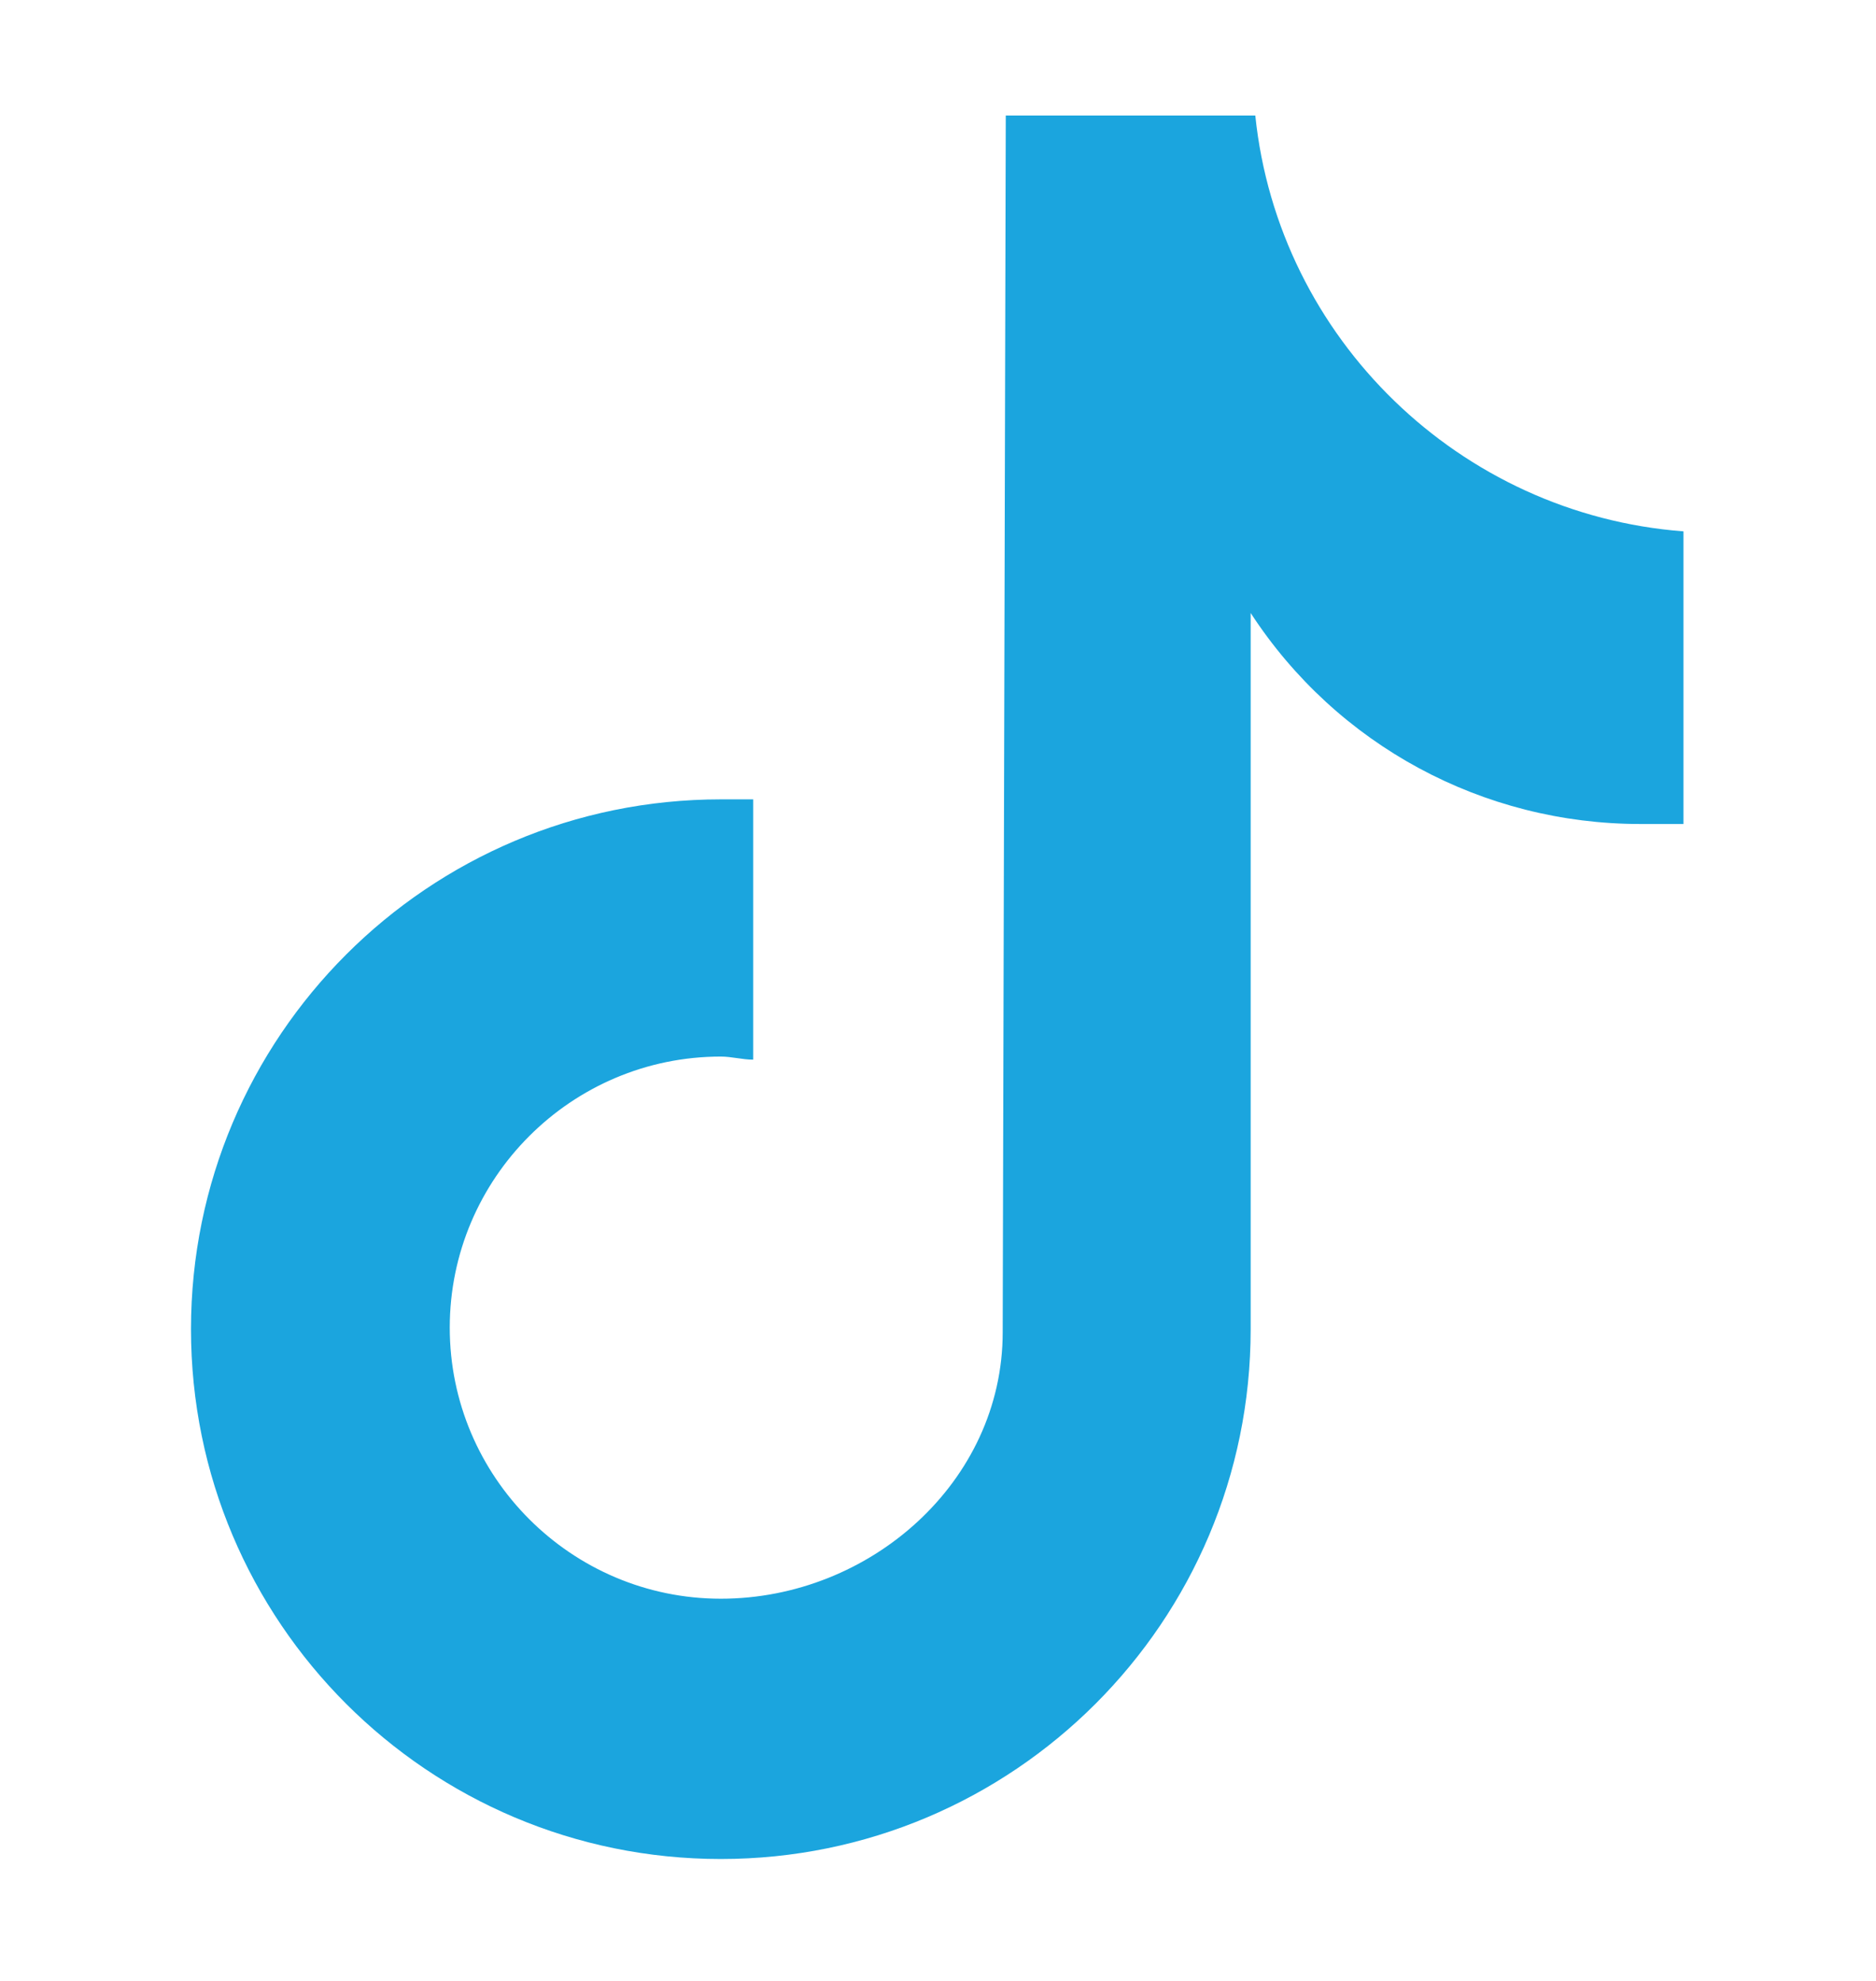 <svg viewBox="0 0 121.8 128.6" version="1.1" xmlns="http://www.w3.org/2000/svg" id="Layer_1">
  
  <defs>
    <style>
      .st0 {
        fill: #1ba5de;
      }
    </style>
  </defs>
  <path d="M109.3,53.5h-2.8c-10.2,0-19.7-5.1-25.3-13.7v46.5c0,19-15.4,34.4-34.4,34.4s-34.4-15.4-34.4-34.4,15.4-34.4,34.4-34.4h2.1v16.9c-.7,0-1.4-.2-2.1-.2-9.7,0-17.6,7.9-17.6,17.6s7.9,17.6,17.6,17.6,18.3-7.6,18.3-17.3l.2-79h16.2c1.5,14.5,13.3,25.9,27.8,27v18.8" class="st0"></path>
</svg>